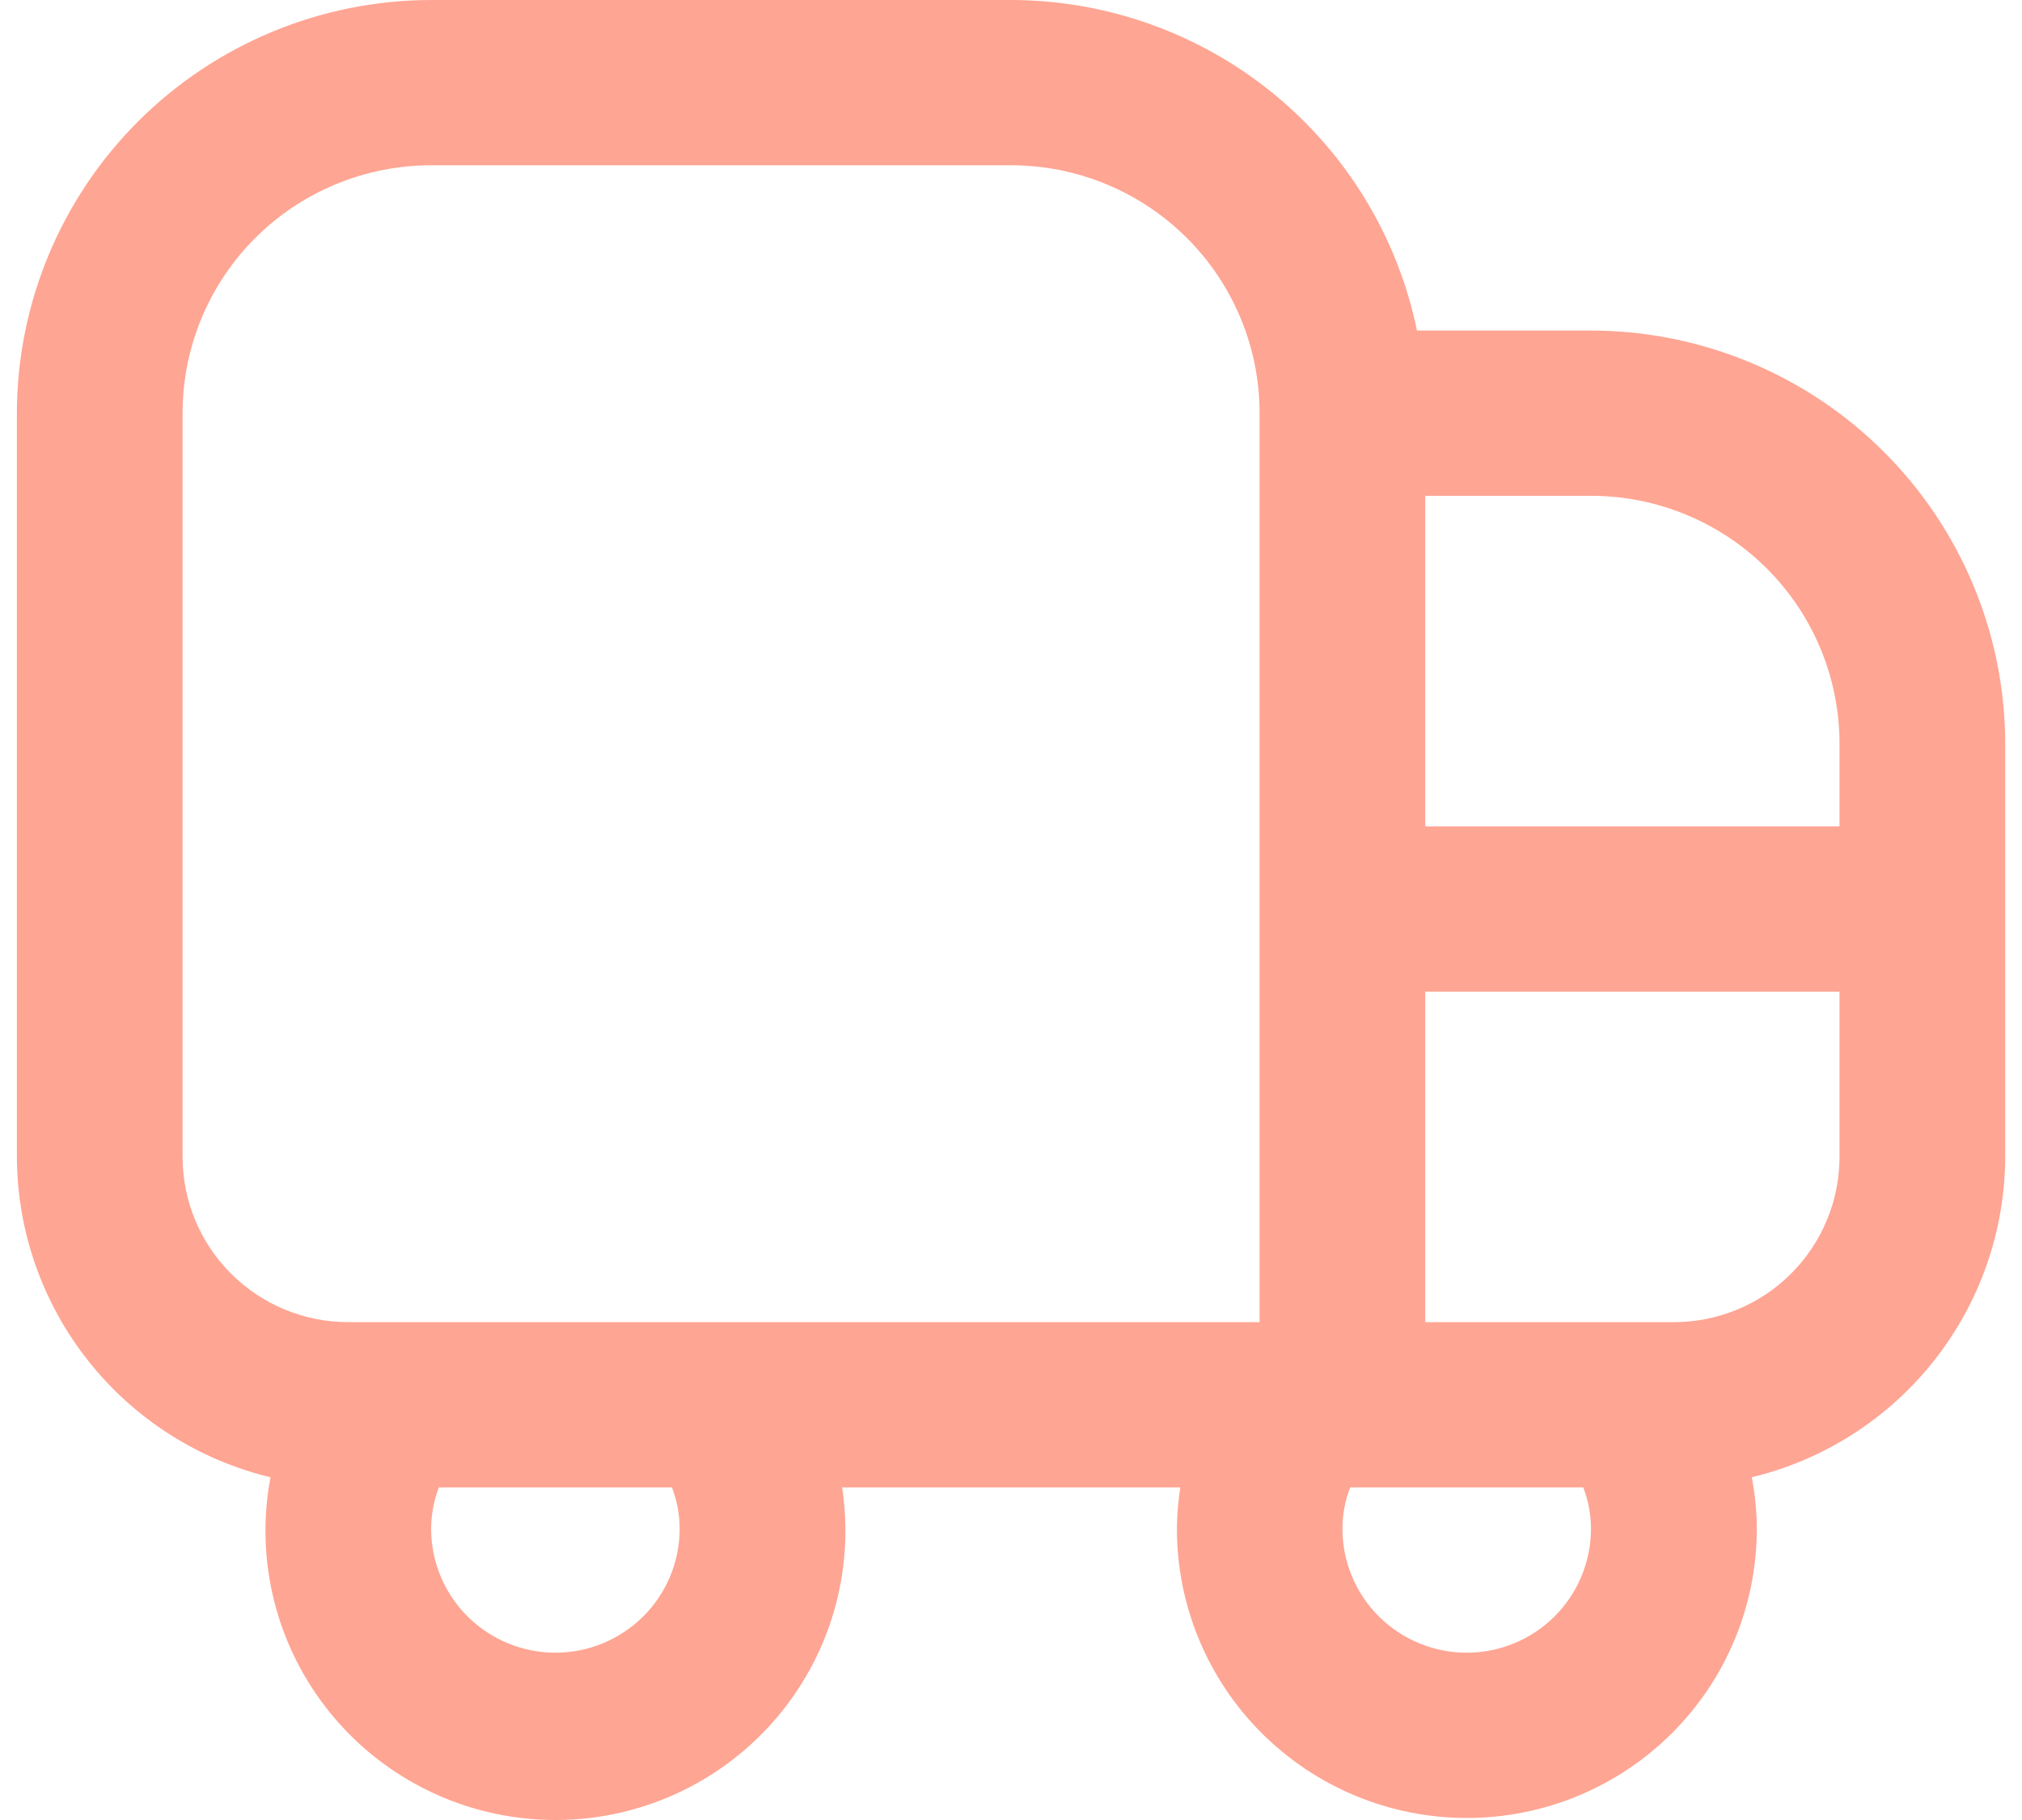 <svg xmlns="http://www.w3.org/2000/svg" fill="none" viewBox="0 0 60 54" height="54" width="60">
<path fill="#FFA593" d="M47.21 9.807H42.047C41.477 7.04 39.967 4.554 37.773 2.767C35.579 0.981 32.834 0.004 30.002 0H12.793C9.534 0.004 6.41 1.297 4.106 3.595C1.802 5.893 0.505 9.009 0.501 12.259L0.501 34.325C0.508 36.521 1.253 38.651 2.617 40.375C3.981 42.098 5.886 43.315 8.026 43.831C7.795 45.058 7.834 46.32 8.142 47.531C8.451 48.741 9.02 49.869 9.81 50.837C10.601 51.806 11.594 52.59 12.719 53.136C13.845 53.682 15.077 53.976 16.329 53.999C17.58 54.021 18.822 53.77 19.966 53.265C21.111 52.759 22.131 52.011 22.956 51.071C23.78 50.132 24.39 49.024 24.741 47.826C25.092 46.627 25.177 45.367 24.989 44.132H35.024C34.961 44.538 34.927 44.948 34.923 45.358C34.923 47.634 35.83 49.817 37.443 51.426C39.057 53.035 41.245 53.94 43.527 53.94C45.809 53.94 47.998 53.035 49.611 51.426C51.225 49.817 52.131 47.634 52.131 45.358C52.129 44.846 52.078 44.334 51.981 43.831C54.121 43.314 56.025 42.097 57.388 40.374C58.751 38.65 59.496 36.52 59.502 34.325V22.066C59.498 18.816 58.201 15.7 55.897 13.402C53.593 11.104 50.469 9.811 47.21 9.807ZM54.585 22.066V24.518H42.293V14.711H47.21C49.166 14.711 51.042 15.486 52.425 16.865C53.808 18.244 54.585 20.115 54.585 22.066ZM5.418 34.325V12.259C5.418 10.308 6.195 8.437 7.578 7.058C8.961 5.679 10.837 4.904 12.793 4.904H30.002C31.957 4.904 33.833 5.679 35.216 7.058C36.599 8.437 37.377 10.308 37.377 12.259V39.229H10.335C9.031 39.229 7.78 38.712 6.858 37.792C5.936 36.873 5.418 35.626 5.418 34.325ZM20.168 45.358C20.168 46.334 19.78 47.269 19.088 47.959C18.396 48.648 17.459 49.036 16.481 49.036C15.503 49.036 14.565 48.648 13.873 47.959C13.182 47.269 12.793 46.334 12.793 45.358C12.795 44.939 12.872 44.524 13.022 44.132H19.939C20.089 44.524 20.167 44.939 20.168 45.358ZM43.522 49.036C42.544 49.036 41.606 48.648 40.915 47.959C40.223 47.269 39.835 46.334 39.835 45.358C39.836 44.939 39.913 44.524 40.063 44.132H46.981C47.131 44.524 47.209 44.939 47.21 45.358C47.21 46.334 46.821 47.269 46.13 47.959C45.438 48.648 44.5 49.036 43.522 49.036ZM49.668 39.229H42.293V29.422H54.585V34.325C54.585 35.626 54.067 36.873 53.145 37.792C52.223 38.712 50.972 39.229 49.668 39.229Z"></path>
</svg>
